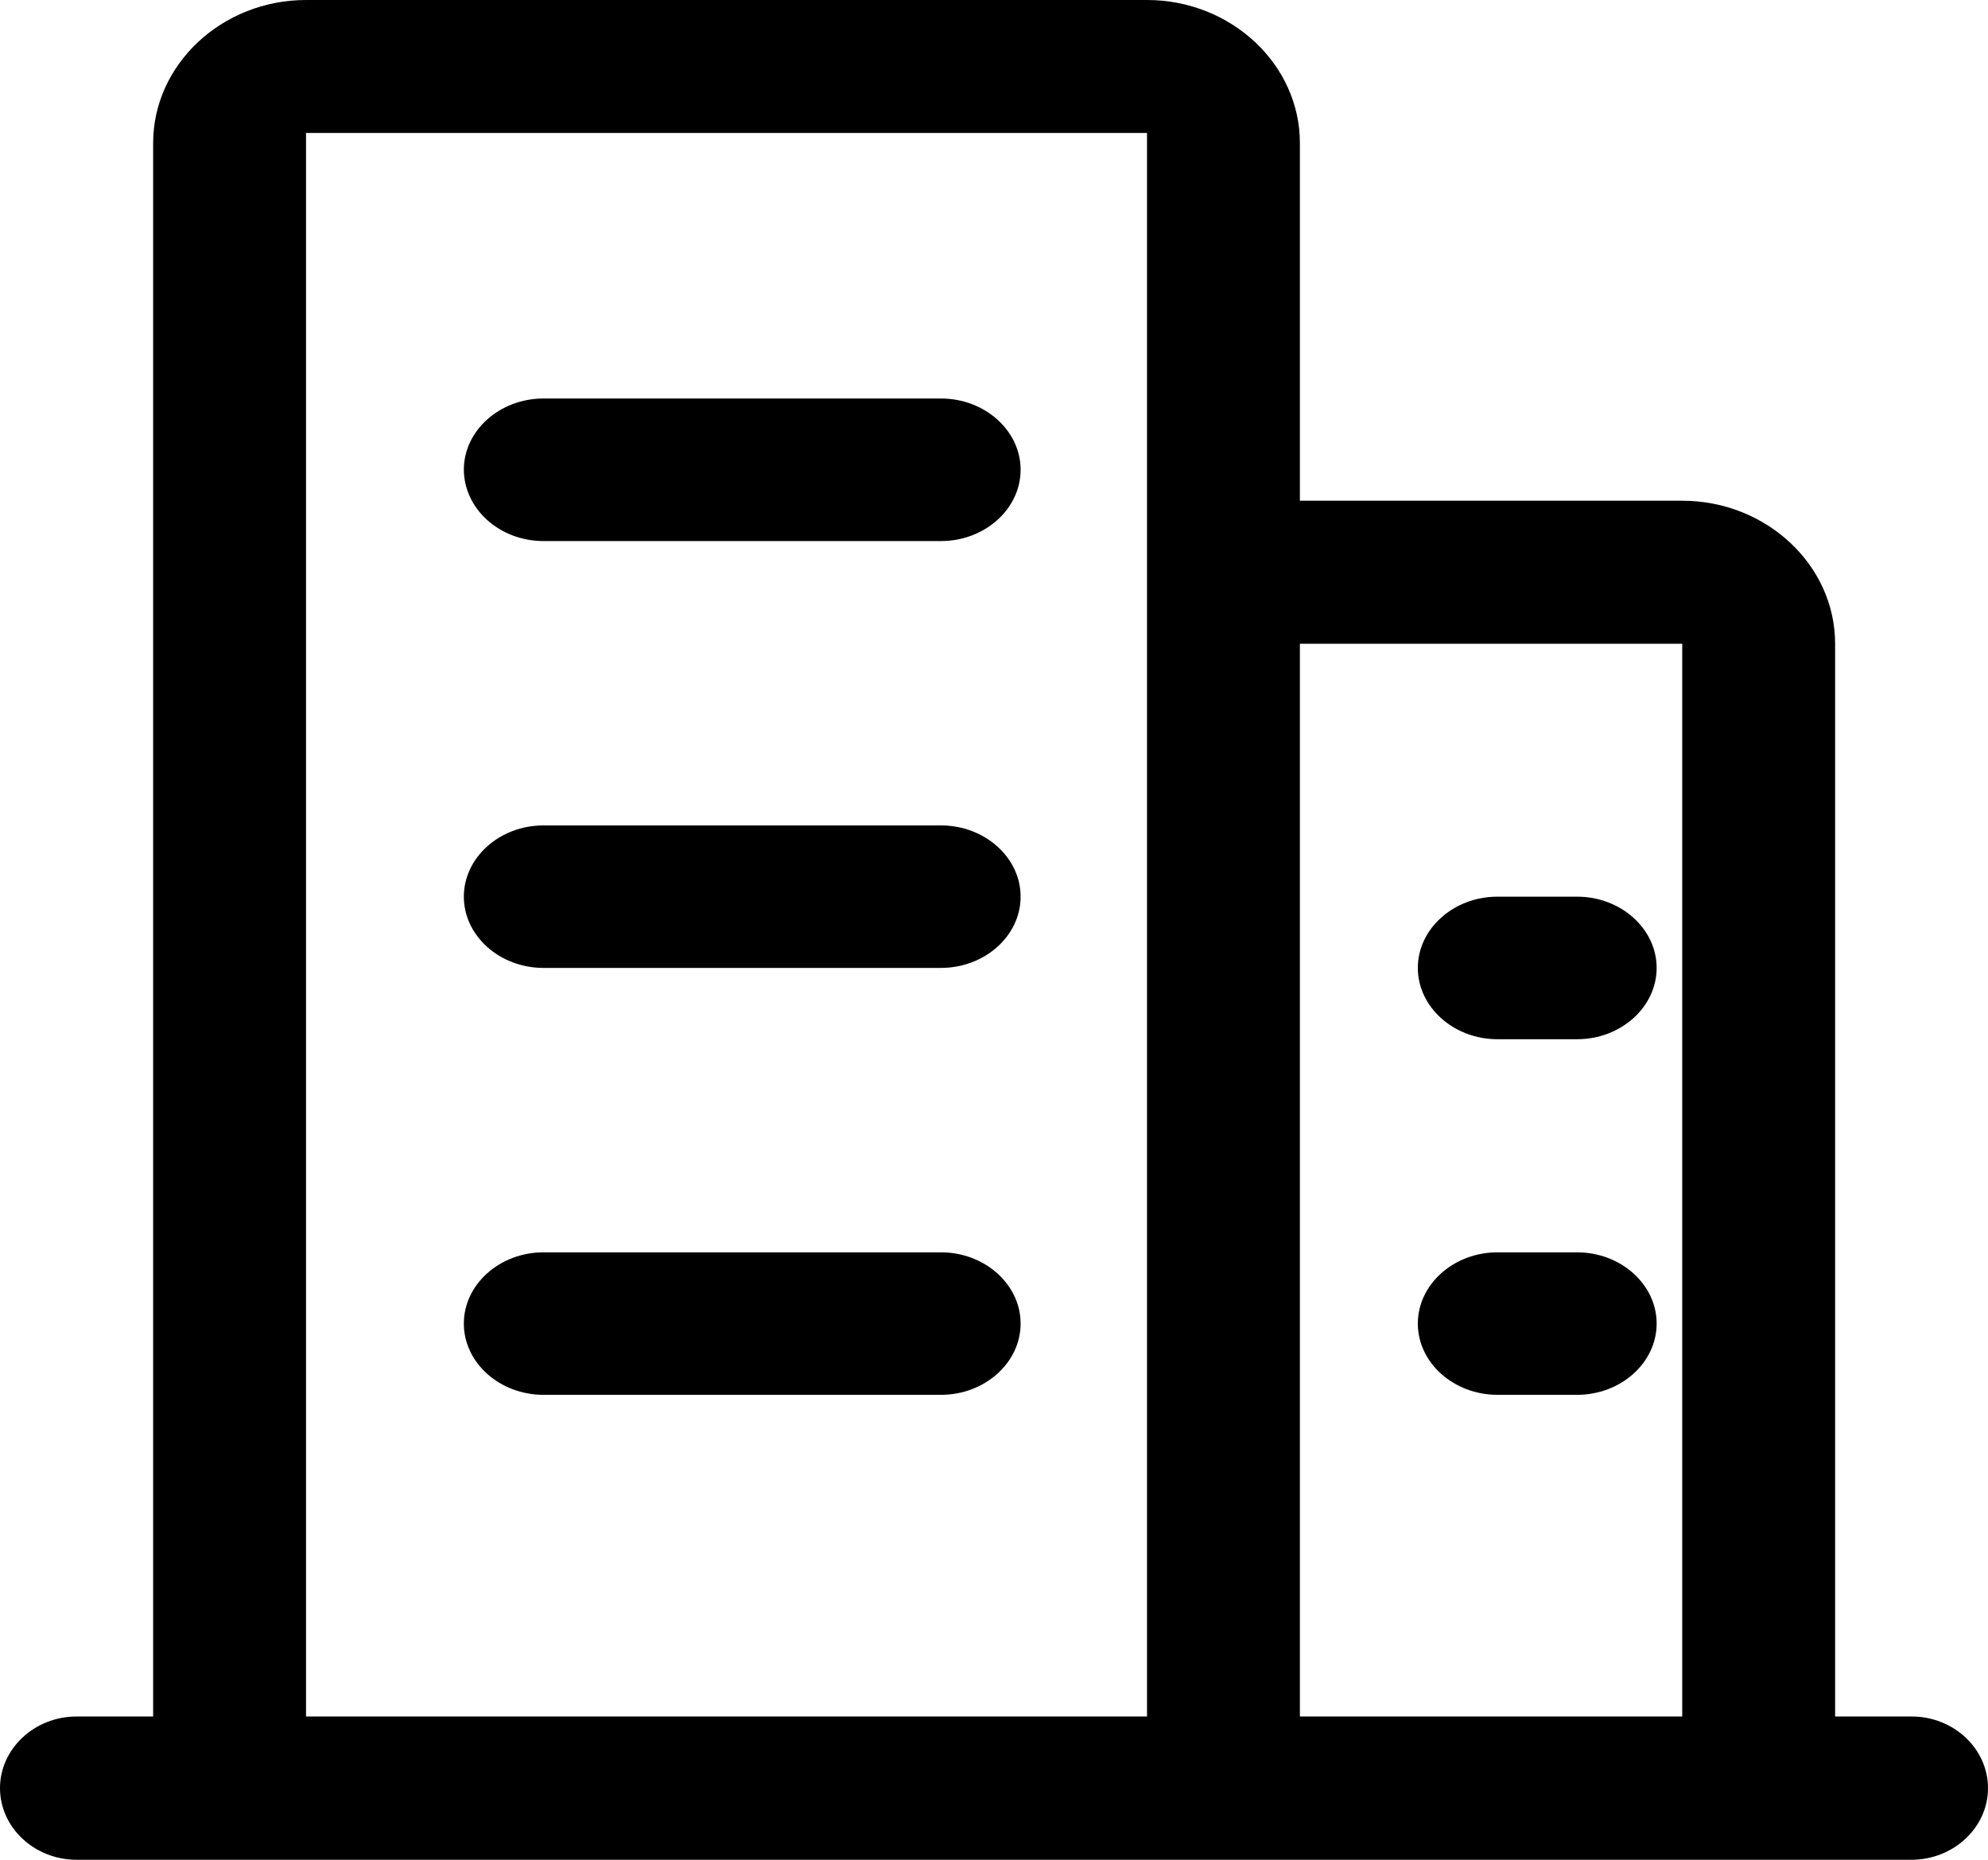 <?xml version='1.0' encoding='UTF-8'?><svg width='31px' height='29px' viewBox='0 0 31 29' version='1.1' xmlns='http://www.w3.org/2000/svg' xmlns:xlink='http://www.w3.org/1999/xlink'><title>形状结合</title><g id='页面-1' stroke='none' stroke-width='1' fill='none' fill-rule='evenodd'><g id='Customer-Service' transform='translate(-1327, -513)' fill='#000000' fill-rule='nonzero'><g id='编组-18' transform='translate(1284, 210)'><g id='编组-14' transform='translate(42, 297)'><g id='编组-12' transform='translate(1, 0)'><g id='形状结合' transform='translate(0, 6)'><path d='M17.886,0 C19.195,0 20.27,1.002 20.27,2.23 L20.27,2.23 L20.27,7.808 L26.232,7.808 C27.541,7.808 28.616,8.809 28.616,10.038 L28.616,10.038 L28.616,26.766 L29.81,26.766 C30.466,26.766 31,27.269 31,27.883 C31,28.497 30.463,29 29.806,29 L29.806,29 L1.194,29 C0.537,29 0,28.497 0,27.883 C0,27.269 0.537,26.766 1.194,26.766 L1.194,26.766 L2.388,26.766 L2.388,2.23 C2.388,1.005 3.462,0 4.772,0 L4.772,0 Z M17.886,2.073 L4.772,2.073 L4.772,26.766 L17.886,26.766 L17.886,2.073 Z M26.232,10.038 L20.27,10.038 L20.27,26.766 L26.232,26.766 L26.232,10.038 Z M14.673,19.528 C15.356,19.528 15.915,20.028 15.915,20.639 C15.915,21.25 15.356,21.75 14.673,21.75 L14.673,21.75 L8.475,21.75 C7.792,21.75 7.233,21.25 7.233,20.639 C7.233,20.028 7.792,19.528 8.475,19.528 L8.475,19.528 Z M24.592,19.528 C25.275,19.528 25.833,20.028 25.833,20.639 C25.833,21.25 25.275,21.75 24.592,21.75 L24.592,21.75 L23.351,21.75 C22.668,21.75 22.109,21.25 22.109,20.639 C22.109,20.028 22.668,19.528 23.351,19.528 L23.351,19.528 Z M24.592,13.982 C25.275,13.982 25.833,14.482 25.833,15.093 C25.833,15.704 25.275,16.205 24.592,16.205 L24.592,16.205 L23.351,16.205 C22.668,16.205 22.109,15.704 22.109,15.093 C22.109,14.482 22.668,13.982 23.351,13.982 L23.351,13.982 Z M14.673,12.871 C15.356,12.871 15.915,13.371 15.915,13.982 C15.915,14.593 15.356,15.093 14.673,15.093 L14.673,15.093 L8.475,15.093 C7.792,15.093 7.233,14.593 7.233,13.982 C7.233,13.371 7.792,12.871 8.475,12.871 L8.475,12.871 Z M14.673,6.214 C15.356,6.214 15.915,6.714 15.915,7.325 C15.915,7.937 15.356,8.437 14.673,8.437 L14.673,8.437 L8.475,8.437 C7.792,8.437 7.237,7.937 7.233,7.325 C7.233,6.714 7.792,6.214 8.475,6.214 L8.475,6.214 Z'></path></g></g></g></g></g></g></svg>